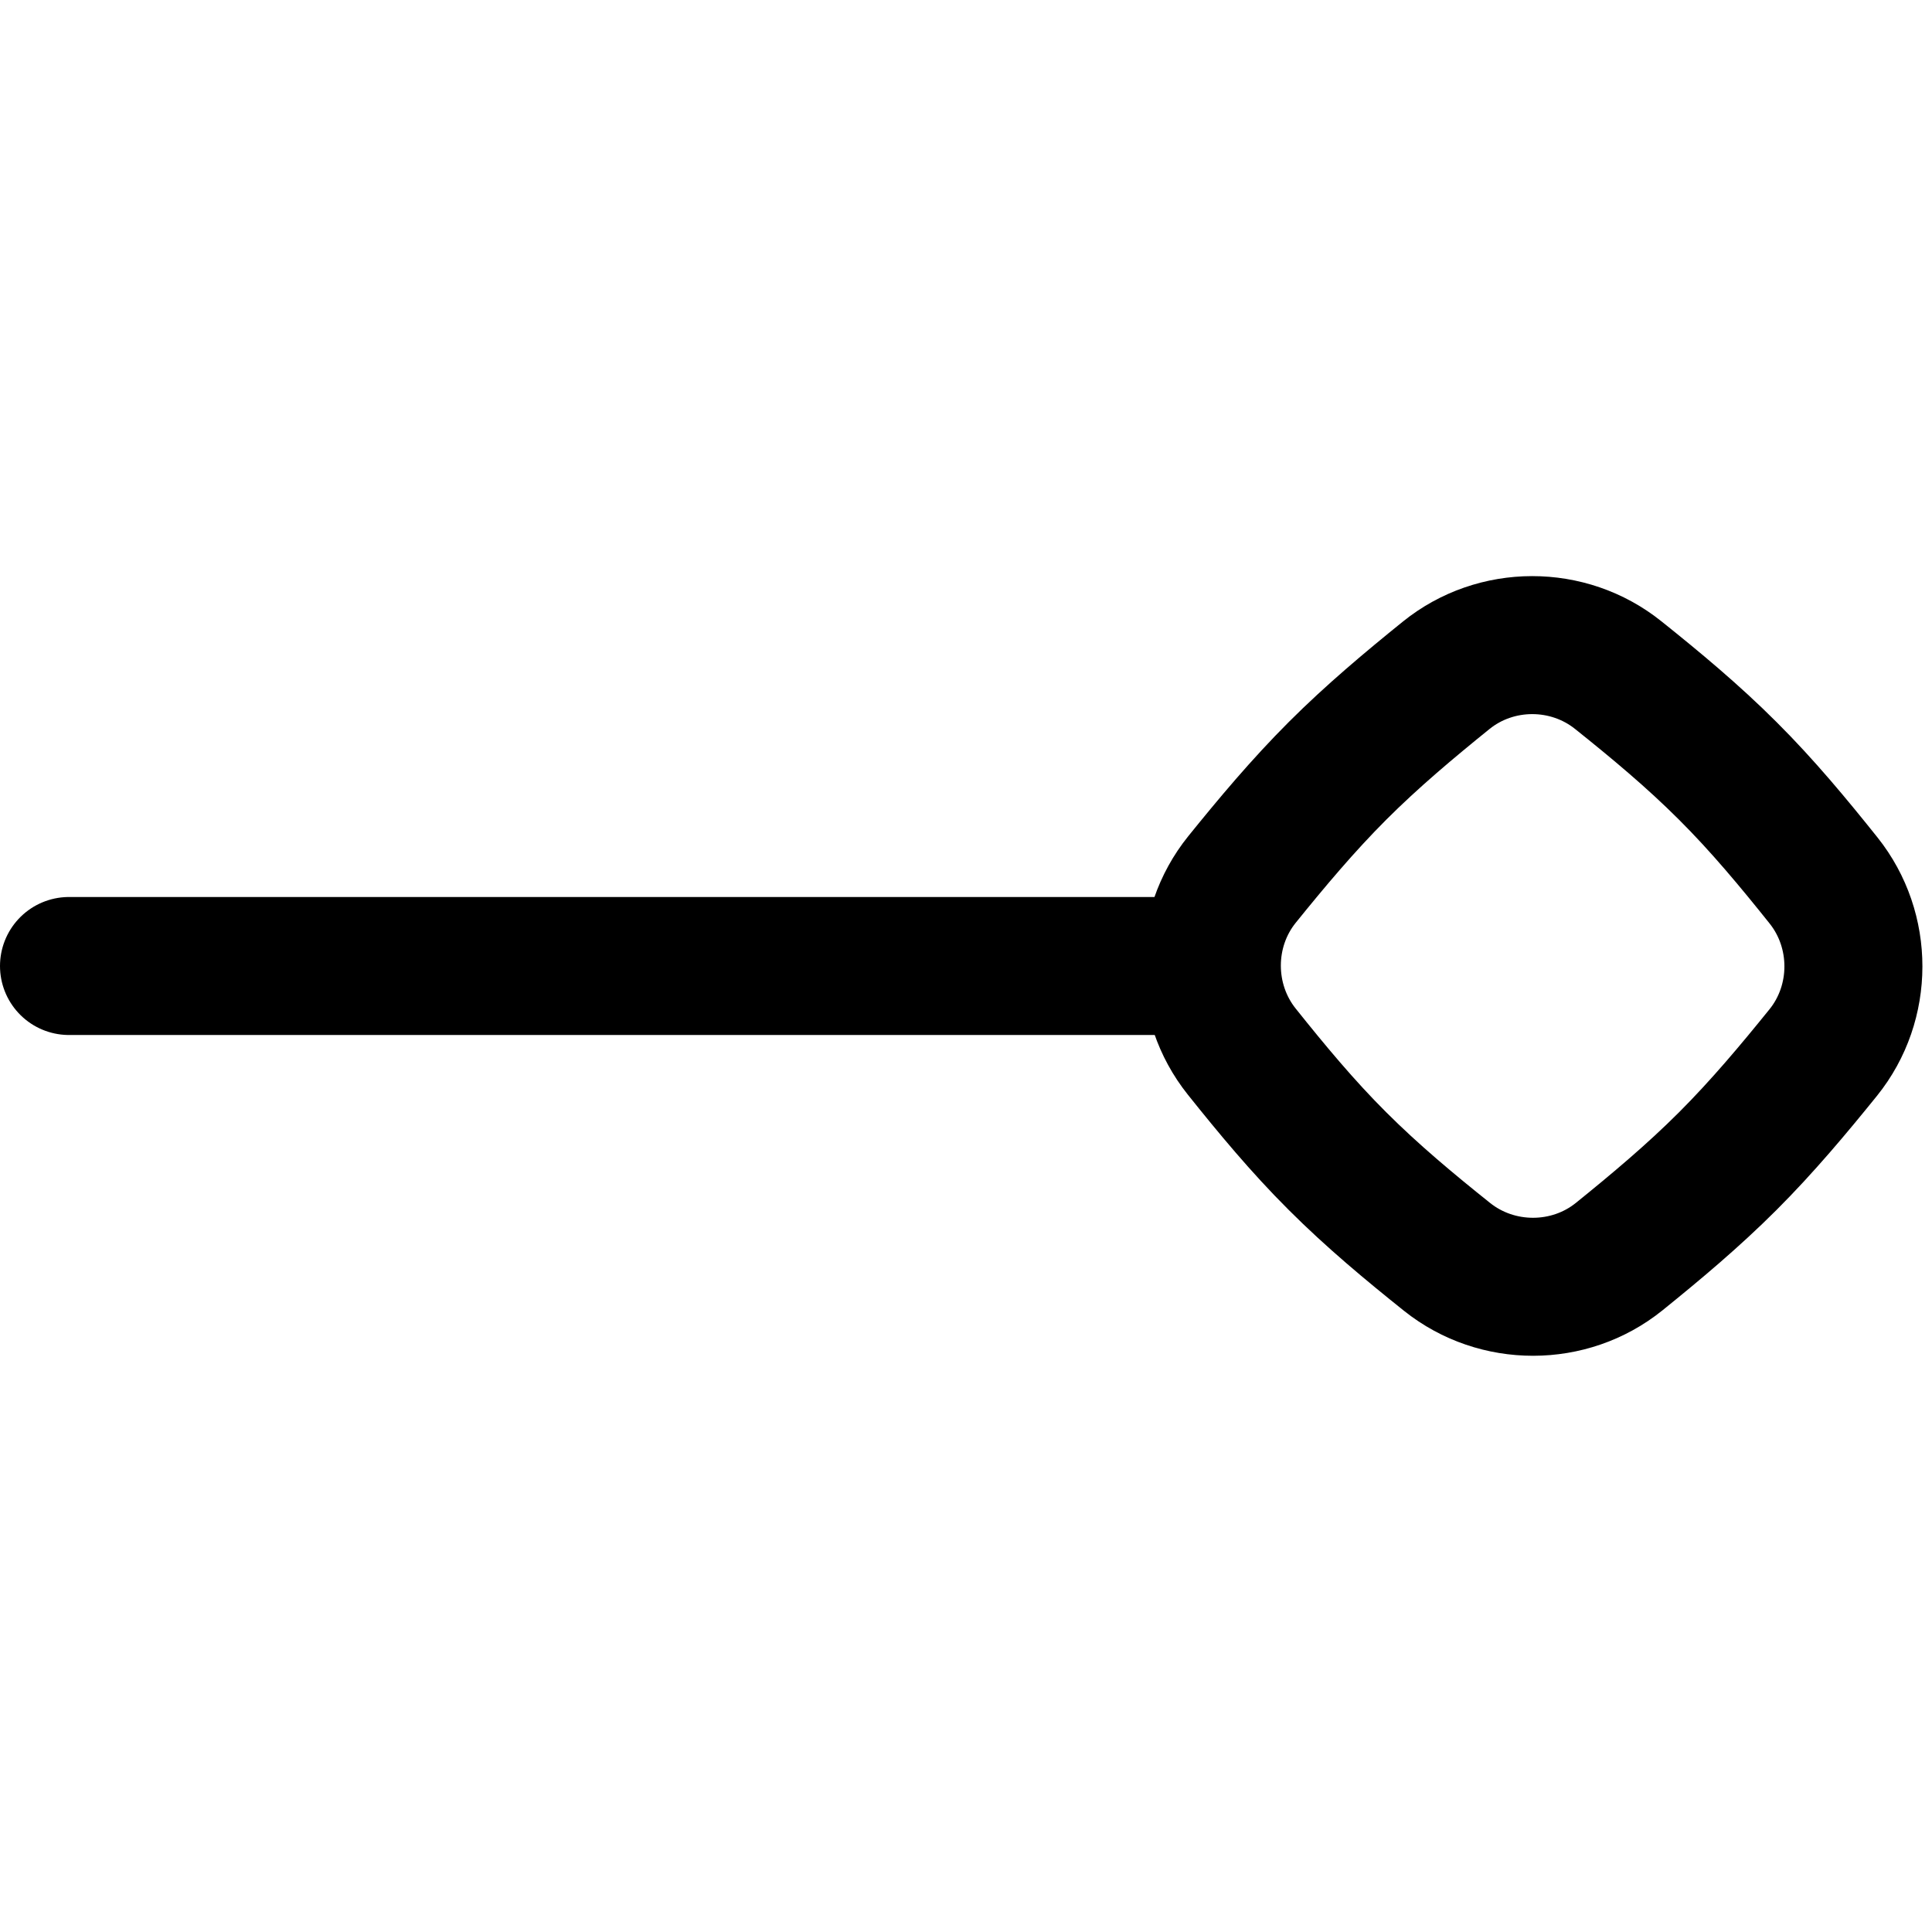<svg xmlns="http://www.w3.org/2000/svg" fill="none" viewBox="0 0 14 14" id="End-Point-Diamond--Streamline-Flex">
  <desc>
    End Point Diamond Streamline Icon: https://streamlinehq.com
  </desc>
  <g id="end-point-diamond">
    <path id="Vector 4" stroke="#000000" stroke-linecap="round" d="M0.5 7h8" stroke-width="1"></path>
    <path id="Intersect" stroke="#000000" stroke-linecap="round" stroke-linejoin="round" d="M9 6.373c-0.291 0.361 -0.291 0.885 -0.002 1.247 0.215 0.269 0.44 0.541 0.694 0.794 0.253 0.253 0.525 0.479 0.794 0.694 0.362 0.289 0.886 0.289 1.247 -0.002 0.266 -0.215 0.535 -0.44 0.787 -0.692 0.252 -0.252 0.477 -0.521 0.692 -0.787 0.291 -0.361 0.291 -0.885 0.002 -1.247 -0.215 -0.269 -0.44 -0.541 -0.694 -0.794 -0.253 -0.253 -0.525 -0.479 -0.794 -0.694 -0.362 -0.29 -0.886 -0.29 -1.247 0.002 -0.266 0.215 -0.535 0.44 -0.787 0.692s-0.477 0.521 -0.692 0.787Z" stroke-width="1"></path>
  </g>
</svg>